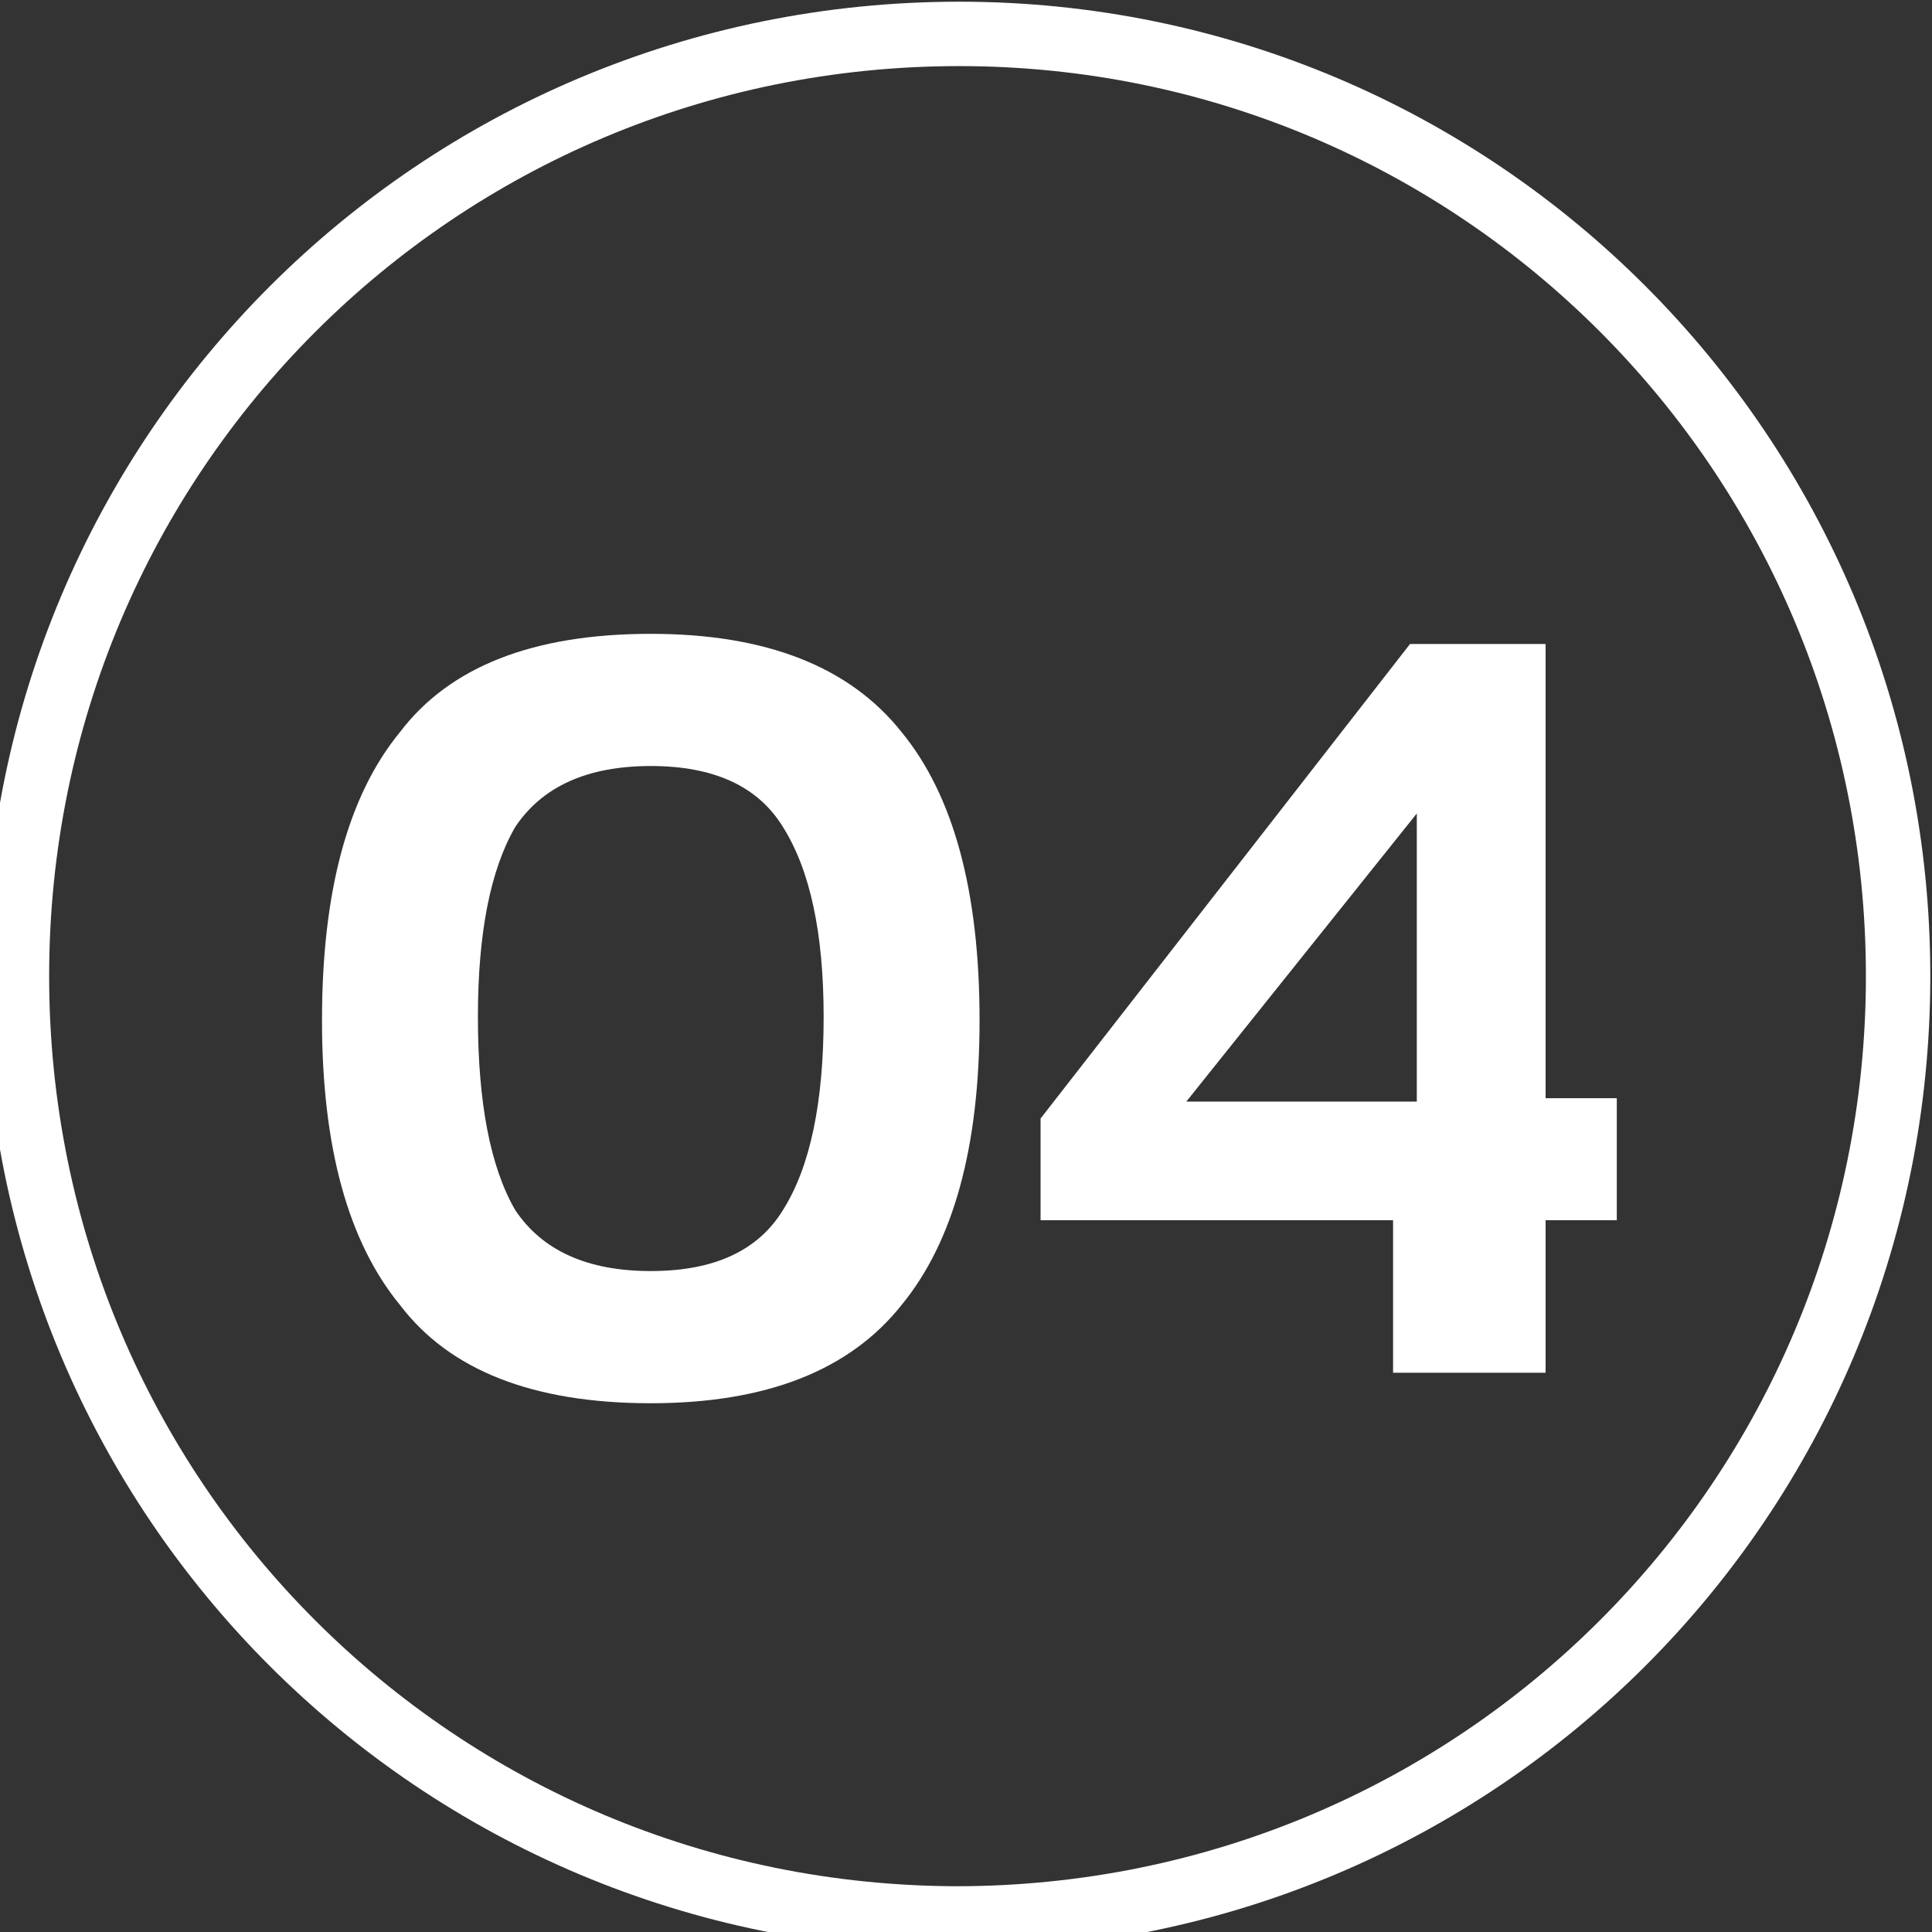 <svg version="1.2" xmlns="http://www.w3.org/2000/svg" viewBox="0 0 57 57" width="57" height="57"><rect x="0" y="0" width="57" height="57" fill="#333333" stroke="none"/><style>.a{fill:none;stroke:#fff;stroke-miterlimit:10;stroke-width:1.9}.b{fill:#fff}</style><path fill-rule="evenodd" class="a" d="m28.3 56.6c-15.4 0-27.8-12.4-27.8-27.8 0-15.4 12.4-27.8 27.8-27.8 15.3 0 27.7 12.4 27.7 27.8 0 15.4-12.4 27.8-27.8 27.8z"/><path class="b" d="m11.8 38.5q-2.3-2.8-2.3-8.4 0-5.7 2.3-8.5 2.2-2.9 7.4-2.9 5.1 0 7.4 2.9 2.3 2.8 2.3 8.5 0 5.6-2.3 8.4-2.3 2.9-7.4 2.9-5.2 0-7.4-2.9zm11.3-2.8q1.2-1.9 1.2-5.7 0-3.7-1.2-5.6-1.1-1.8-3.9-1.8-2.8 0-4 1.8-1.1 1.9-1.1 5.6 0 3.8 1.1 5.7 1.2 1.8 4 1.8 2.8 0 3.9-1.8z"/><path class="b" d="m41.1 36h-10.4v-3l10.9-14h4v13.4h2.1v3.6h-2.1v4.5h-4.5zm0.7-3.5v-8.5l-6.8 8.5z"/></svg>